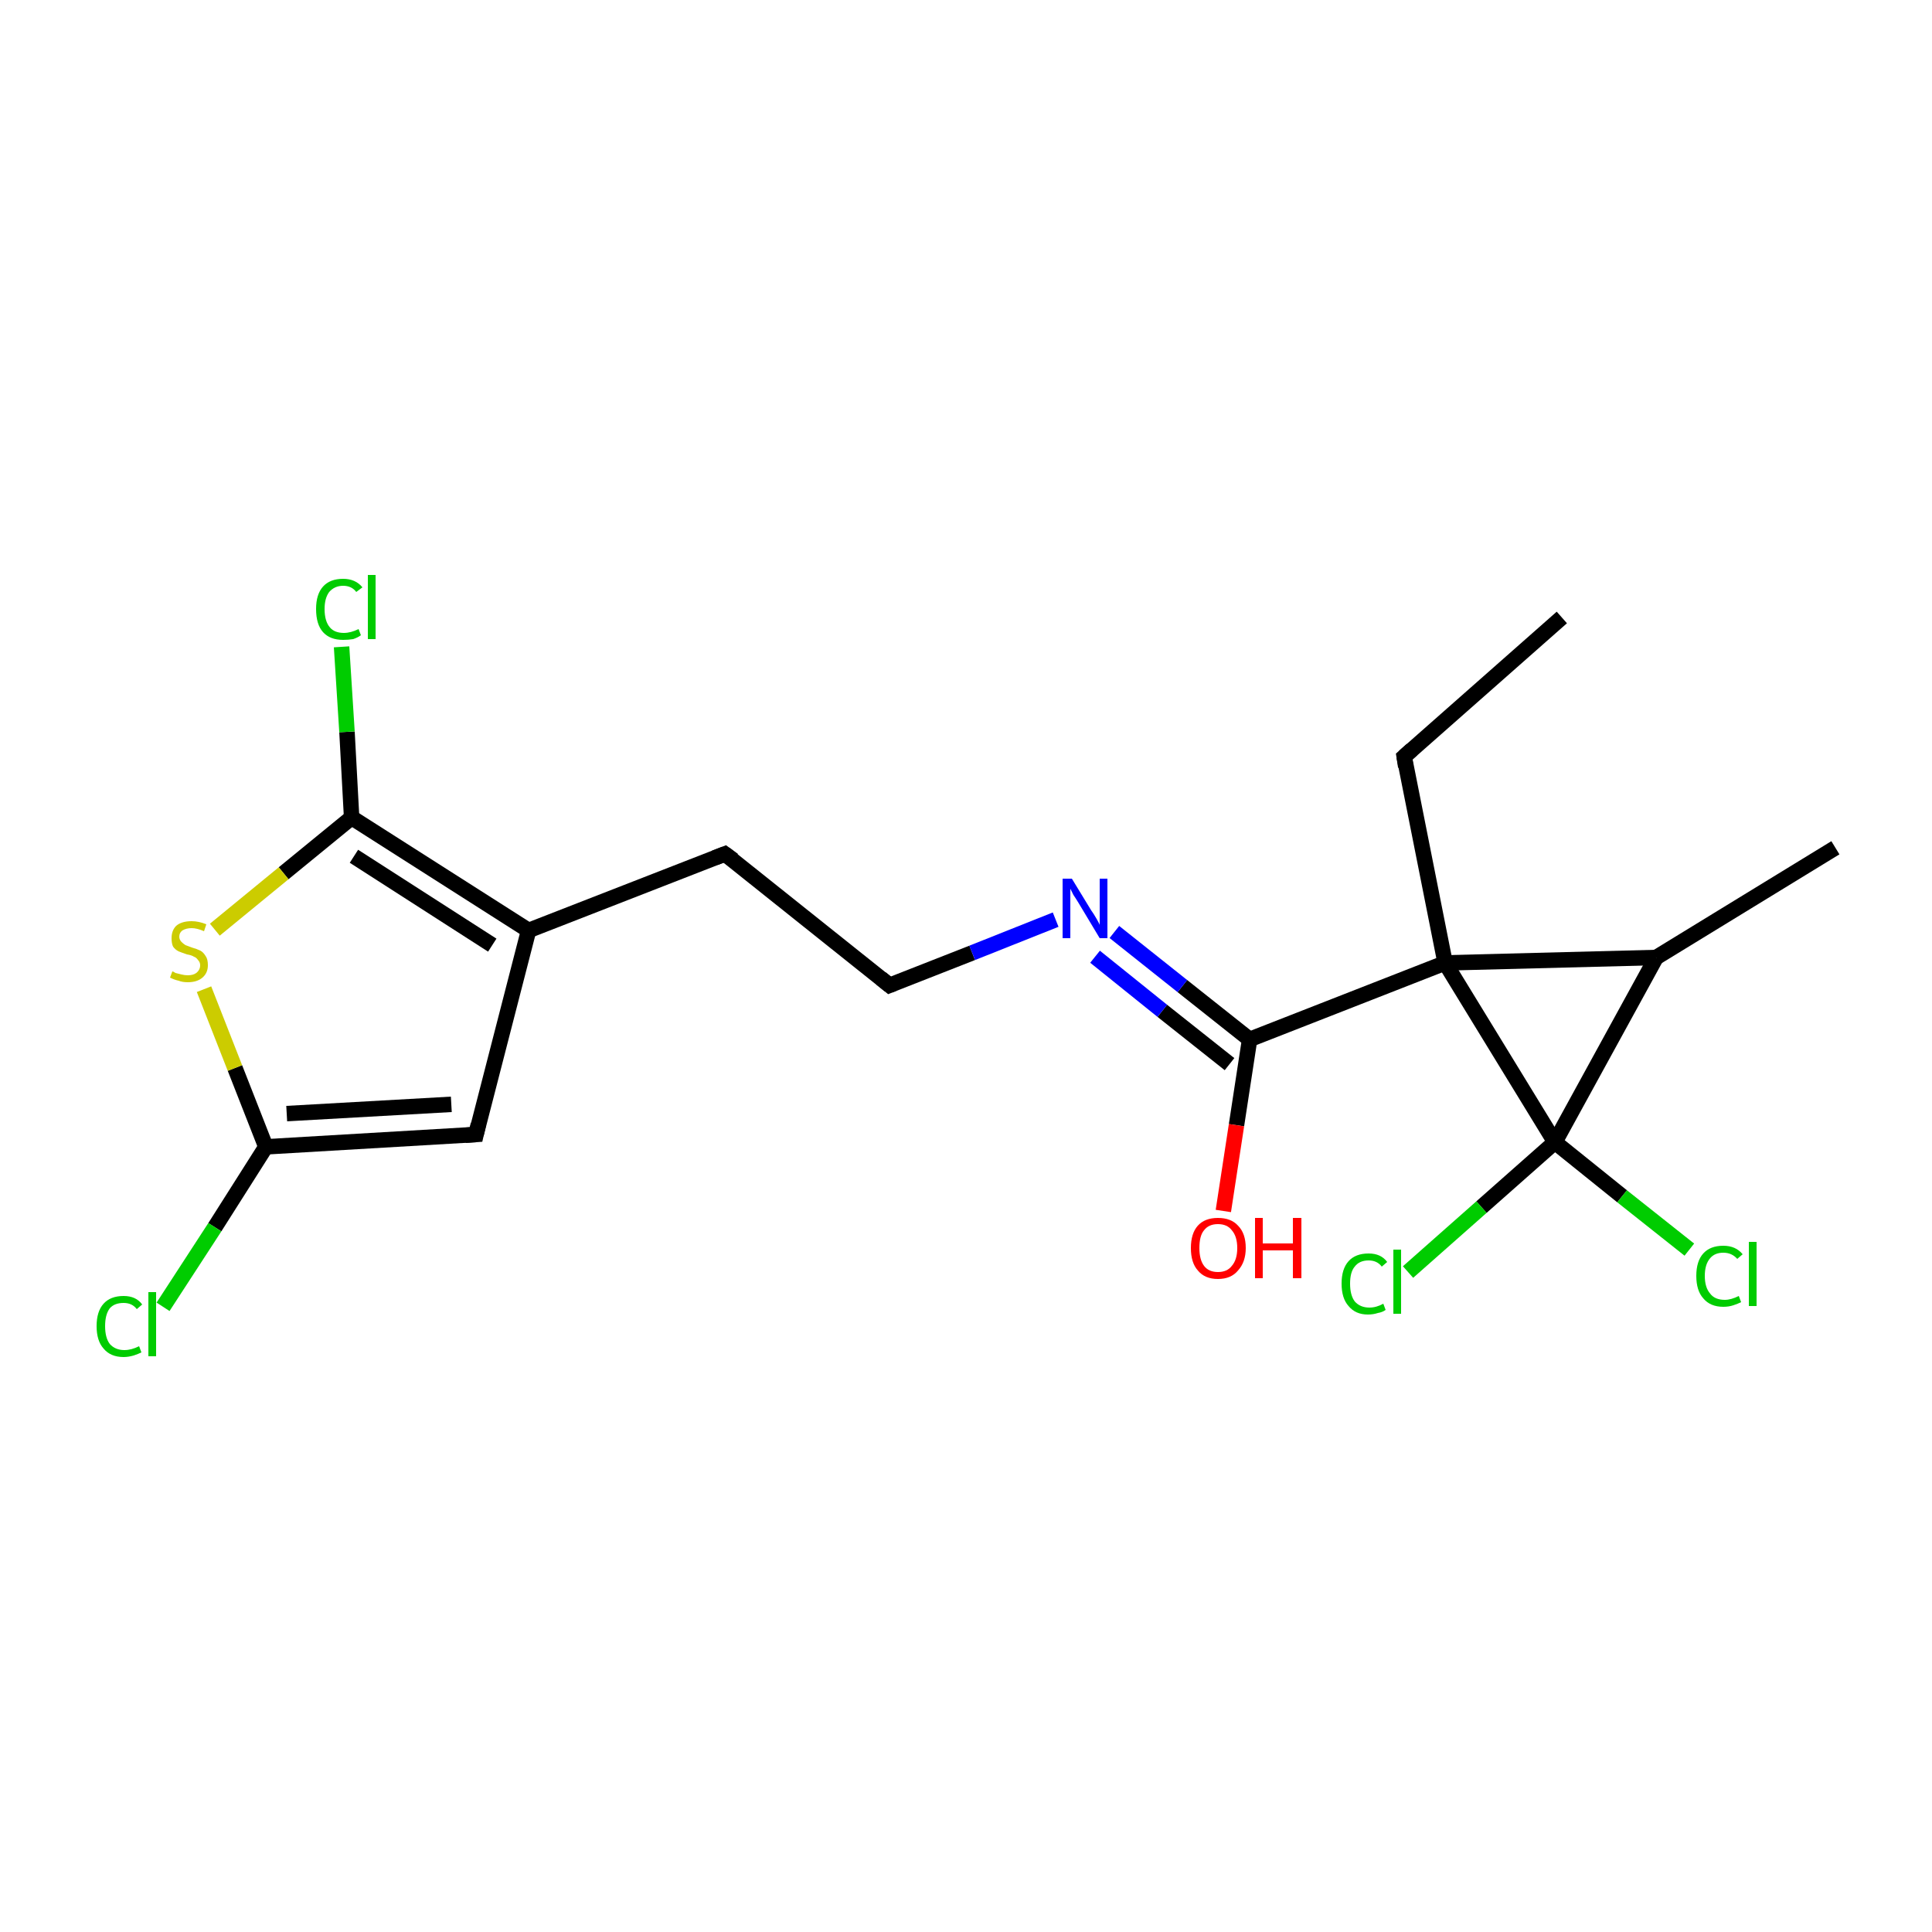 <?xml version='1.0' encoding='iso-8859-1'?>
<svg version='1.1' baseProfile='full'
              xmlns='http://www.w3.org/2000/svg'
                      xmlns:rdkit='http://www.rdkit.org/xml'
                      xmlns:xlink='http://www.w3.org/1999/xlink'
                  xml:space='preserve'
width='250px' height='250px' viewBox='0 0 250 250'>
<!-- END OF HEADER -->
<rect style='opacity:1.0;fill:#FFFFFF;stroke:none' width='250.0' height='250.0' x='0.0' y='0.0'> </rect>
<path class='bond-0 atom-0 atom-2' d='M 202.1,79.9 L 181.7,97.9' style='fill:none;fill-rule:evenodd;stroke:#000000;stroke-width:2.0px;stroke-linecap:butt;stroke-linejoin:miter;stroke-opacity:1' />
<path class='bond-1 atom-1 atom-6' d='M 237.5,109.7 L 214.3,123.9' style='fill:none;fill-rule:evenodd;stroke:#000000;stroke-width:2.0px;stroke-linecap:butt;stroke-linejoin:miter;stroke-opacity:1' />
<path class='bond-2 atom-2 atom-11' d='M 181.7,97.9 L 187.0,124.6' style='fill:none;fill-rule:evenodd;stroke:#000000;stroke-width:2.0px;stroke-linecap:butt;stroke-linejoin:miter;stroke-opacity:1' />
<path class='bond-3 atom-3 atom-4' d='M 93.8,110.5 L 115.1,127.5' style='fill:none;fill-rule:evenodd;stroke:#000000;stroke-width:2.0px;stroke-linecap:butt;stroke-linejoin:miter;stroke-opacity:1' />
<path class='bond-4 atom-3 atom-7' d='M 93.8,110.5 L 68.4,120.4' style='fill:none;fill-rule:evenodd;stroke:#000000;stroke-width:2.0px;stroke-linecap:butt;stroke-linejoin:miter;stroke-opacity:1' />
<path class='bond-5 atom-4 atom-17' d='M 115.1,127.5 L 125.8,123.3' style='fill:none;fill-rule:evenodd;stroke:#000000;stroke-width:2.0px;stroke-linecap:butt;stroke-linejoin:miter;stroke-opacity:1' />
<path class='bond-5 atom-4 atom-17' d='M 125.8,123.3 L 136.6,119.0' style='fill:none;fill-rule:evenodd;stroke:#0000FF;stroke-width:2.0px;stroke-linecap:butt;stroke-linejoin:miter;stroke-opacity:1' />
<path class='bond-6 atom-5 atom-7' d='M 61.6,146.8 L 68.4,120.4' style='fill:none;fill-rule:evenodd;stroke:#000000;stroke-width:2.0px;stroke-linecap:butt;stroke-linejoin:miter;stroke-opacity:1' />
<path class='bond-7 atom-5 atom-8' d='M 61.6,146.8 L 34.4,148.4' style='fill:none;fill-rule:evenodd;stroke:#000000;stroke-width:2.0px;stroke-linecap:butt;stroke-linejoin:miter;stroke-opacity:1' />
<path class='bond-7 atom-5 atom-8' d='M 58.4,142.9 L 37.1,144.1' style='fill:none;fill-rule:evenodd;stroke:#000000;stroke-width:2.0px;stroke-linecap:butt;stroke-linejoin:miter;stroke-opacity:1' />
<path class='bond-8 atom-6 atom-11' d='M 214.3,123.9 L 187.0,124.6' style='fill:none;fill-rule:evenodd;stroke:#000000;stroke-width:2.0px;stroke-linecap:butt;stroke-linejoin:miter;stroke-opacity:1' />
<path class='bond-9 atom-6 atom-12' d='M 214.3,123.9 L 201.2,147.8' style='fill:none;fill-rule:evenodd;stroke:#000000;stroke-width:2.0px;stroke-linecap:butt;stroke-linejoin:miter;stroke-opacity:1' />
<path class='bond-10 atom-7 atom-9' d='M 68.4,120.4 L 45.5,105.8' style='fill:none;fill-rule:evenodd;stroke:#000000;stroke-width:2.0px;stroke-linecap:butt;stroke-linejoin:miter;stroke-opacity:1' />
<path class='bond-10 atom-7 atom-9' d='M 63.7,122.3 L 45.8,110.8' style='fill:none;fill-rule:evenodd;stroke:#000000;stroke-width:2.0px;stroke-linecap:butt;stroke-linejoin:miter;stroke-opacity:1' />
<path class='bond-11 atom-8 atom-13' d='M 34.4,148.4 L 27.8,158.8' style='fill:none;fill-rule:evenodd;stroke:#000000;stroke-width:2.0px;stroke-linecap:butt;stroke-linejoin:miter;stroke-opacity:1' />
<path class='bond-11 atom-8 atom-13' d='M 27.8,158.8 L 21.1,169.1' style='fill:none;fill-rule:evenodd;stroke:#00CC00;stroke-width:2.0px;stroke-linecap:butt;stroke-linejoin:miter;stroke-opacity:1' />
<path class='bond-12 atom-8 atom-19' d='M 34.4,148.4 L 30.4,138.2' style='fill:none;fill-rule:evenodd;stroke:#000000;stroke-width:2.0px;stroke-linecap:butt;stroke-linejoin:miter;stroke-opacity:1' />
<path class='bond-12 atom-8 atom-19' d='M 30.4,138.2 L 26.4,128.0' style='fill:none;fill-rule:evenodd;stroke:#CCCC00;stroke-width:2.0px;stroke-linecap:butt;stroke-linejoin:miter;stroke-opacity:1' />
<path class='bond-13 atom-9 atom-14' d='M 45.5,105.8 L 44.9,94.7' style='fill:none;fill-rule:evenodd;stroke:#000000;stroke-width:2.0px;stroke-linecap:butt;stroke-linejoin:miter;stroke-opacity:1' />
<path class='bond-13 atom-9 atom-14' d='M 44.9,94.7 L 44.2,83.7' style='fill:none;fill-rule:evenodd;stroke:#00CC00;stroke-width:2.0px;stroke-linecap:butt;stroke-linejoin:miter;stroke-opacity:1' />
<path class='bond-14 atom-9 atom-19' d='M 45.5,105.8 L 36.7,113.0' style='fill:none;fill-rule:evenodd;stroke:#000000;stroke-width:2.0px;stroke-linecap:butt;stroke-linejoin:miter;stroke-opacity:1' />
<path class='bond-14 atom-9 atom-19' d='M 36.7,113.0 L 27.8,120.3' style='fill:none;fill-rule:evenodd;stroke:#CCCC00;stroke-width:2.0px;stroke-linecap:butt;stroke-linejoin:miter;stroke-opacity:1' />
<path class='bond-15 atom-10 atom-11' d='M 161.7,134.5 L 187.0,124.6' style='fill:none;fill-rule:evenodd;stroke:#000000;stroke-width:2.0px;stroke-linecap:butt;stroke-linejoin:miter;stroke-opacity:1' />
<path class='bond-16 atom-10 atom-17' d='M 161.7,134.5 L 153.0,127.6' style='fill:none;fill-rule:evenodd;stroke:#000000;stroke-width:2.0px;stroke-linecap:butt;stroke-linejoin:miter;stroke-opacity:1' />
<path class='bond-16 atom-10 atom-17' d='M 153.0,127.6 L 144.2,120.6' style='fill:none;fill-rule:evenodd;stroke:#0000FF;stroke-width:2.0px;stroke-linecap:butt;stroke-linejoin:miter;stroke-opacity:1' />
<path class='bond-16 atom-10 atom-17' d='M 159.1,137.7 L 150.4,130.8' style='fill:none;fill-rule:evenodd;stroke:#000000;stroke-width:2.0px;stroke-linecap:butt;stroke-linejoin:miter;stroke-opacity:1' />
<path class='bond-16 atom-10 atom-17' d='M 150.4,130.8 L 141.7,123.8' style='fill:none;fill-rule:evenodd;stroke:#0000FF;stroke-width:2.0px;stroke-linecap:butt;stroke-linejoin:miter;stroke-opacity:1' />
<path class='bond-17 atom-10 atom-18' d='M 161.7,134.5 L 160.0,145.6' style='fill:none;fill-rule:evenodd;stroke:#000000;stroke-width:2.0px;stroke-linecap:butt;stroke-linejoin:miter;stroke-opacity:1' />
<path class='bond-17 atom-10 atom-18' d='M 160.0,145.6 L 158.3,156.7' style='fill:none;fill-rule:evenodd;stroke:#FF0000;stroke-width:2.0px;stroke-linecap:butt;stroke-linejoin:miter;stroke-opacity:1' />
<path class='bond-18 atom-11 atom-12' d='M 187.0,124.6 L 201.2,147.8' style='fill:none;fill-rule:evenodd;stroke:#000000;stroke-width:2.0px;stroke-linecap:butt;stroke-linejoin:miter;stroke-opacity:1' />
<path class='bond-19 atom-12 atom-15' d='M 201.2,147.8 L 209.9,154.8' style='fill:none;fill-rule:evenodd;stroke:#000000;stroke-width:2.0px;stroke-linecap:butt;stroke-linejoin:miter;stroke-opacity:1' />
<path class='bond-19 atom-12 atom-15' d='M 209.9,154.8 L 218.6,161.7' style='fill:none;fill-rule:evenodd;stroke:#00CC00;stroke-width:2.0px;stroke-linecap:butt;stroke-linejoin:miter;stroke-opacity:1' />
<path class='bond-20 atom-12 atom-16' d='M 201.2,147.8 L 191.7,156.2' style='fill:none;fill-rule:evenodd;stroke:#000000;stroke-width:2.0px;stroke-linecap:butt;stroke-linejoin:miter;stroke-opacity:1' />
<path class='bond-20 atom-12 atom-16' d='M 191.7,156.2 L 182.2,164.6' style='fill:none;fill-rule:evenodd;stroke:#00CC00;stroke-width:2.0px;stroke-linecap:butt;stroke-linejoin:miter;stroke-opacity:1' />
<path d='M 182.7,97.0 L 181.7,97.9 L 181.9,99.2' style='fill:none;stroke:#000000;stroke-width:2.0px;stroke-linecap:butt;stroke-linejoin:miter;stroke-opacity:1;' />
<path d='M 94.9,111.3 L 93.8,110.5 L 92.5,111.0' style='fill:none;stroke:#000000;stroke-width:2.0px;stroke-linecap:butt;stroke-linejoin:miter;stroke-opacity:1;' />
<path d='M 114.0,126.6 L 115.1,127.5 L 115.6,127.3' style='fill:none;stroke:#000000;stroke-width:2.0px;stroke-linecap:butt;stroke-linejoin:miter;stroke-opacity:1;' />
<path d='M 61.9,145.5 L 61.6,146.8 L 60.2,146.9' style='fill:none;stroke:#000000;stroke-width:2.0px;stroke-linecap:butt;stroke-linejoin:miter;stroke-opacity:1;' />
<path class='atom-13' d='M 12.5 171.6
Q 12.5 169.7, 13.4 168.7
Q 14.3 167.7, 16.0 167.7
Q 17.6 167.7, 18.4 168.8
L 17.7 169.4
Q 17.1 168.6, 16.0 168.6
Q 14.8 168.6, 14.2 169.3
Q 13.6 170.1, 13.6 171.6
Q 13.6 173.1, 14.2 173.9
Q 14.9 174.7, 16.1 174.7
Q 17.0 174.7, 18.0 174.2
L 18.3 175.0
Q 17.9 175.2, 17.3 175.4
Q 16.6 175.6, 16.0 175.6
Q 14.3 175.6, 13.4 174.5
Q 12.5 173.5, 12.5 171.6
' fill='#00CC00'/>
<path class='atom-13' d='M 19.2 167.2
L 20.2 167.2
L 20.2 175.5
L 19.2 175.5
L 19.2 167.2
' fill='#00CC00'/>
<path class='atom-14' d='M 40.9 78.8
Q 40.9 76.9, 41.8 75.9
Q 42.7 74.9, 44.4 74.9
Q 46.0 74.9, 46.9 76.0
L 46.1 76.6
Q 45.5 75.8, 44.4 75.8
Q 43.3 75.8, 42.6 76.6
Q 42.0 77.4, 42.0 78.8
Q 42.0 80.4, 42.7 81.2
Q 43.3 81.9, 44.5 81.9
Q 45.4 81.9, 46.4 81.4
L 46.7 82.2
Q 46.3 82.5, 45.7 82.7
Q 45.1 82.8, 44.4 82.8
Q 42.7 82.8, 41.8 81.8
Q 40.9 80.8, 40.9 78.8
' fill='#00CC00'/>
<path class='atom-14' d='M 47.6 74.4
L 48.6 74.4
L 48.6 82.7
L 47.6 82.7
L 47.6 74.4
' fill='#00CC00'/>
<path class='atom-15' d='M 219.5 165.1
Q 219.5 163.2, 220.4 162.2
Q 221.3 161.2, 223.0 161.2
Q 224.6 161.2, 225.5 162.3
L 224.8 162.9
Q 224.1 162.1, 223.0 162.1
Q 221.9 162.1, 221.3 162.8
Q 220.6 163.6, 220.6 165.1
Q 220.6 166.6, 221.3 167.4
Q 221.9 168.2, 223.2 168.2
Q 224.0 168.2, 225.0 167.7
L 225.3 168.5
Q 224.9 168.7, 224.3 168.9
Q 223.7 169.1, 223.0 169.1
Q 221.3 169.1, 220.4 168.0
Q 219.5 167.0, 219.5 165.1
' fill='#00CC00'/>
<path class='atom-15' d='M 226.3 160.7
L 227.3 160.7
L 227.3 169.0
L 226.3 169.0
L 226.3 160.7
' fill='#00CC00'/>
<path class='atom-16' d='M 173.6 166.1
Q 173.6 164.2, 174.5 163.2
Q 175.4 162.2, 177.1 162.2
Q 178.7 162.2, 179.5 163.3
L 178.8 163.9
Q 178.2 163.1, 177.1 163.1
Q 175.9 163.1, 175.3 163.9
Q 174.7 164.6, 174.7 166.1
Q 174.7 167.6, 175.3 168.4
Q 176.0 169.2, 177.2 169.2
Q 178.1 169.2, 179.0 168.7
L 179.3 169.5
Q 178.9 169.8, 178.3 169.9
Q 177.7 170.1, 177.0 170.1
Q 175.4 170.1, 174.5 169.0
Q 173.6 168.0, 173.6 166.1
' fill='#00CC00'/>
<path class='atom-16' d='M 180.3 161.7
L 181.3 161.7
L 181.3 170.0
L 180.3 170.0
L 180.3 161.7
' fill='#00CC00'/>
<path class='atom-17' d='M 138.7 113.7
L 141.2 117.8
Q 141.5 118.2, 141.9 118.9
Q 142.3 119.6, 142.3 119.7
L 142.3 113.7
L 143.3 113.7
L 143.3 121.4
L 142.3 121.4
L 139.6 116.9
Q 139.3 116.4, 138.9 115.8
Q 138.6 115.2, 138.5 115.0
L 138.5 121.4
L 137.5 121.4
L 137.5 113.7
L 138.7 113.7
' fill='#0000FF'/>
<path class='atom-18' d='M 154.1 161.5
Q 154.1 159.6, 155.0 158.6
Q 155.9 157.6, 157.6 157.6
Q 159.3 157.6, 160.2 158.6
Q 161.2 159.6, 161.2 161.5
Q 161.2 163.3, 160.2 164.4
Q 159.3 165.5, 157.6 165.5
Q 155.9 165.5, 155.0 164.4
Q 154.1 163.4, 154.1 161.5
M 157.6 164.6
Q 158.8 164.6, 159.4 163.8
Q 160.1 163.0, 160.1 161.5
Q 160.1 160.0, 159.4 159.2
Q 158.8 158.4, 157.6 158.4
Q 156.4 158.4, 155.8 159.2
Q 155.2 159.9, 155.2 161.5
Q 155.2 163.0, 155.8 163.8
Q 156.4 164.6, 157.6 164.6
' fill='#FF0000'/>
<path class='atom-18' d='M 162.4 157.6
L 163.4 157.6
L 163.4 160.9
L 167.3 160.9
L 167.3 157.6
L 168.4 157.6
L 168.4 165.4
L 167.3 165.4
L 167.3 161.8
L 163.4 161.8
L 163.4 165.4
L 162.4 165.4
L 162.4 157.6
' fill='#FF0000'/>
<path class='atom-19' d='M 22.3 125.7
Q 22.4 125.7, 22.7 125.9
Q 23.1 126.0, 23.5 126.1
Q 23.9 126.2, 24.3 126.2
Q 25.0 126.2, 25.4 125.9
Q 25.9 125.5, 25.9 124.9
Q 25.9 124.5, 25.6 124.2
Q 25.4 123.9, 25.1 123.8
Q 24.8 123.6, 24.2 123.5
Q 23.6 123.3, 23.1 123.1
Q 22.7 122.9, 22.4 122.5
Q 22.2 122.1, 22.2 121.4
Q 22.2 120.4, 22.8 119.8
Q 23.5 119.2, 24.8 119.2
Q 25.7 119.2, 26.7 119.6
L 26.4 120.5
Q 25.5 120.1, 24.8 120.1
Q 24.1 120.1, 23.6 120.4
Q 23.2 120.7, 23.2 121.2
Q 23.2 121.6, 23.5 121.9
Q 23.7 122.1, 24.0 122.3
Q 24.3 122.4, 24.8 122.6
Q 25.5 122.8, 25.9 123.0
Q 26.3 123.2, 26.6 123.7
Q 26.9 124.1, 26.9 124.9
Q 26.9 125.9, 26.2 126.5
Q 25.5 127.1, 24.3 127.1
Q 23.6 127.1, 23.1 126.9
Q 22.6 126.8, 22.0 126.5
L 22.3 125.7
' fill='#CCCC00'/>
</svg>
